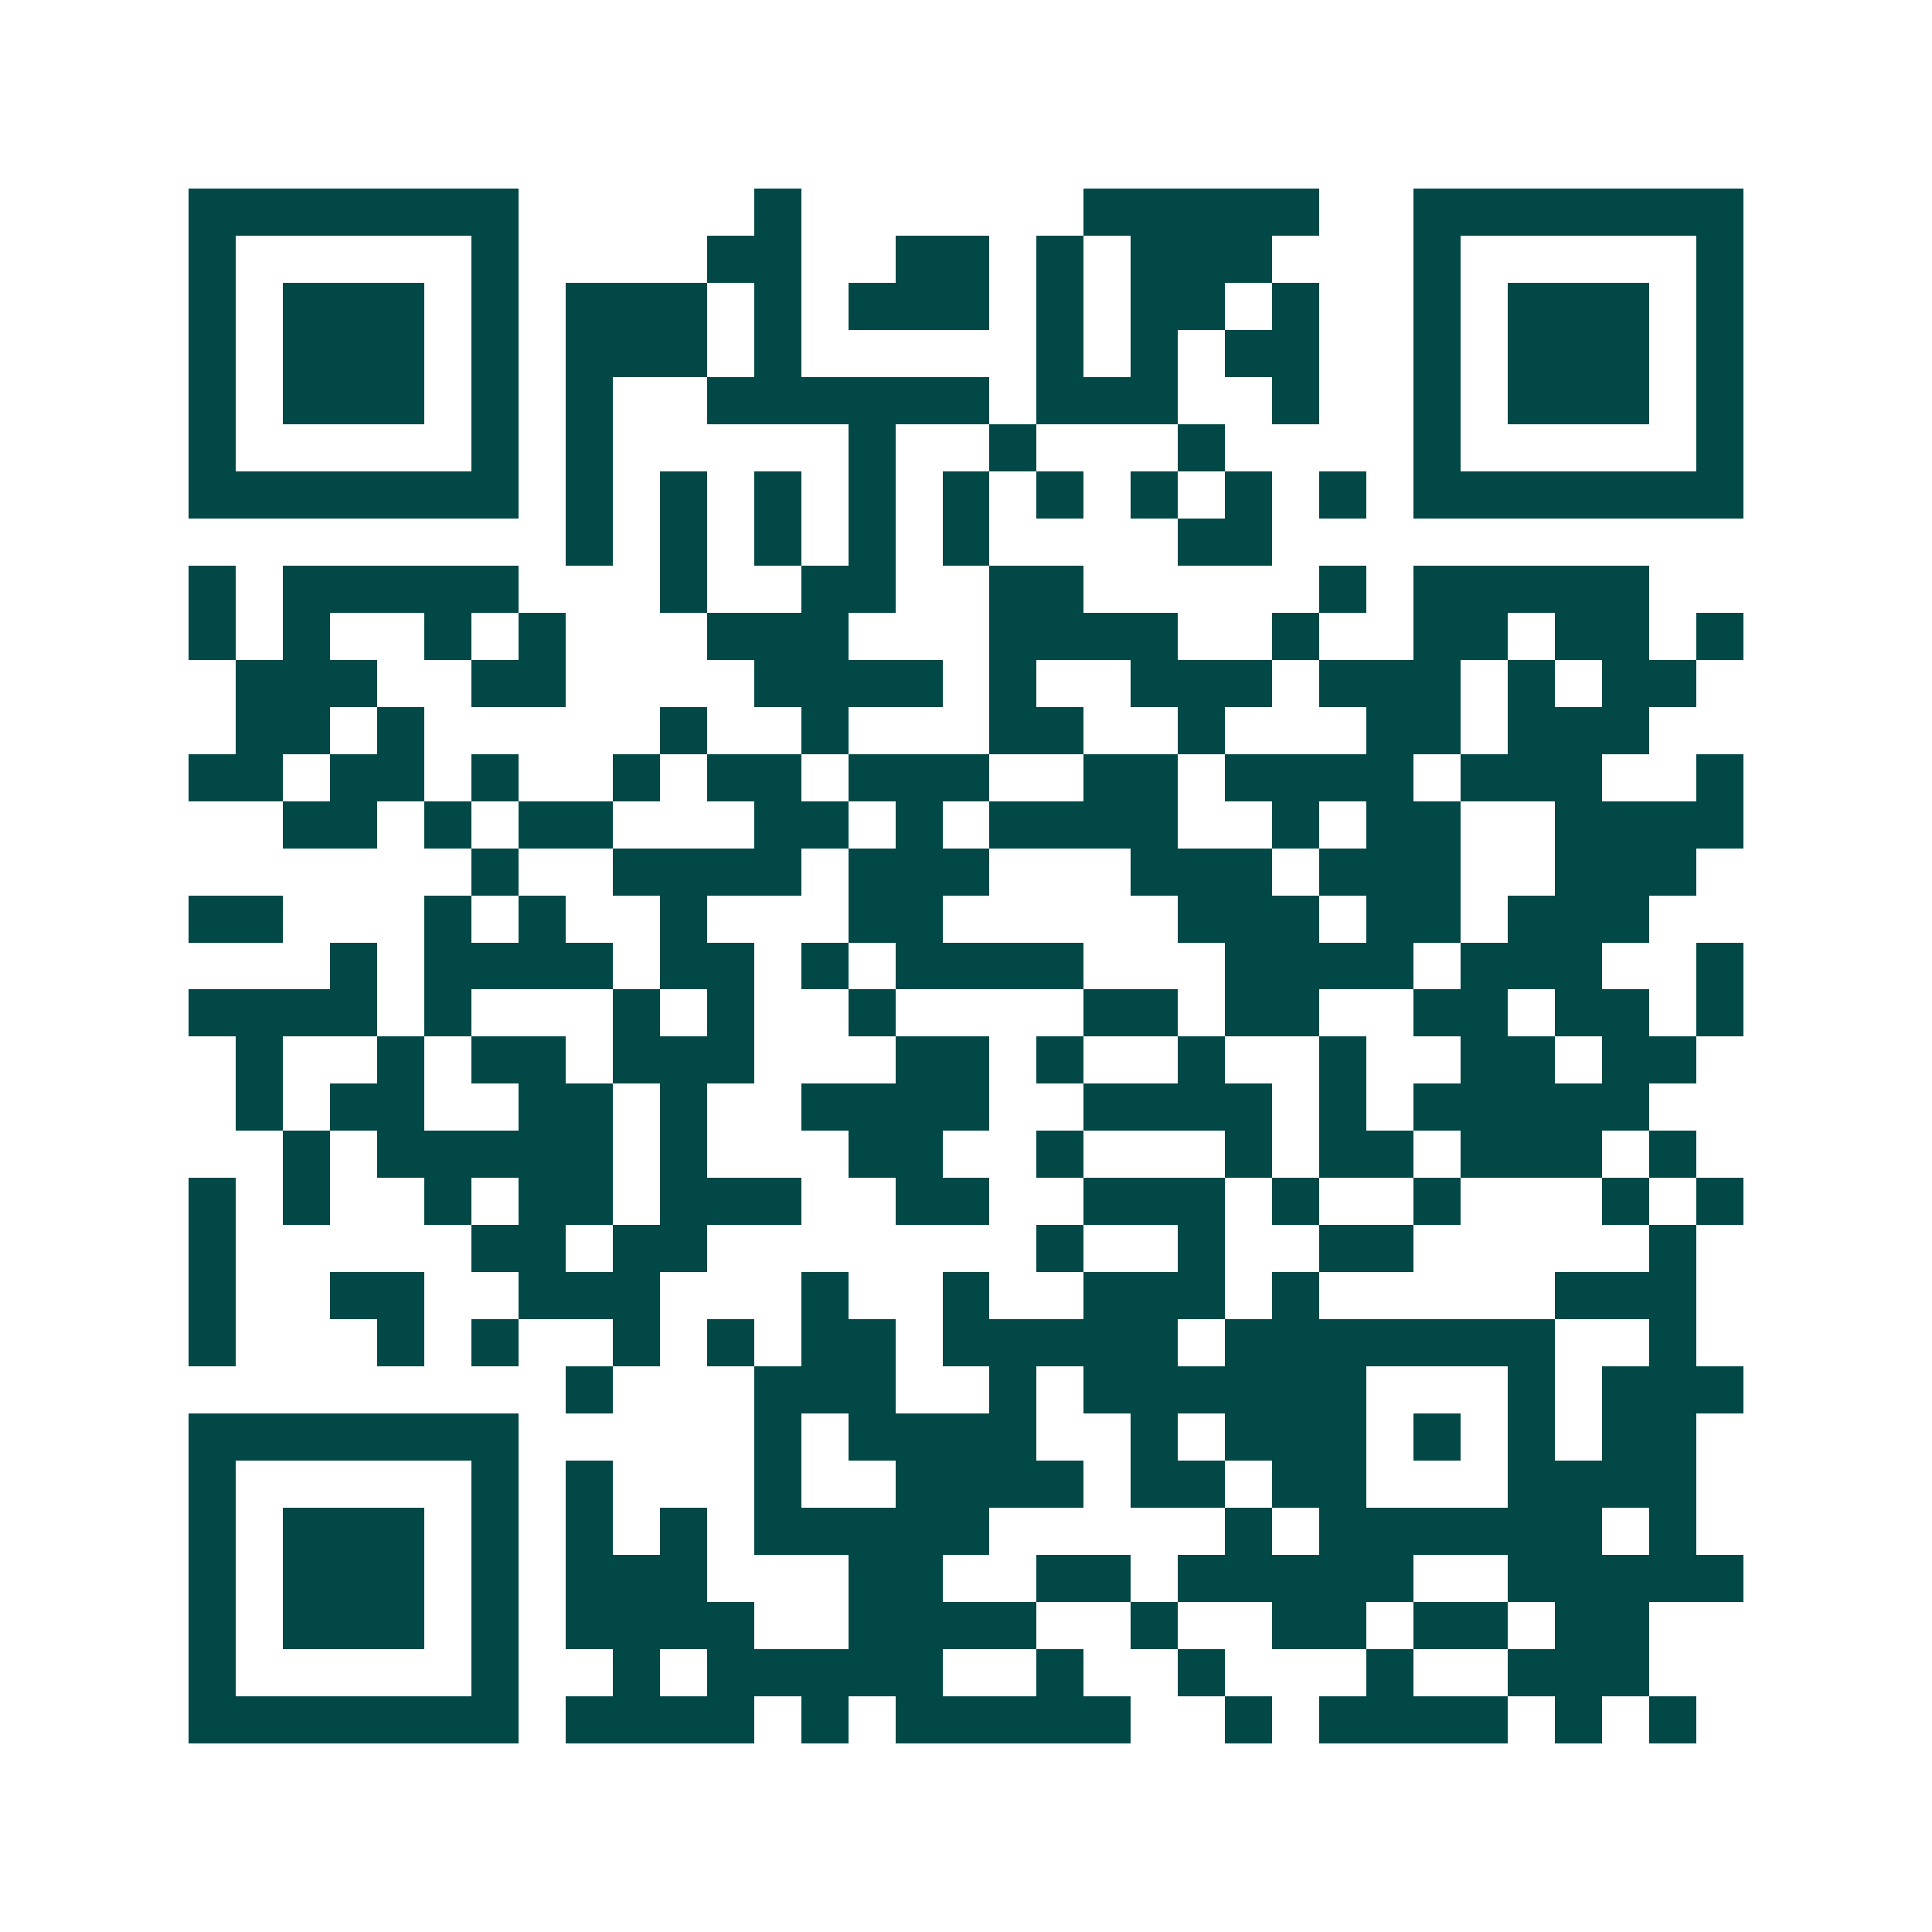 <svg xmlns="http://www.w3.org/2000/svg" width="200" height="200" viewBox="0 0 41 41" shape-rendering="crispEdges"><path fill="#ffffff" d="M0 0h41v41H0z"/><path stroke="#014847" d="M4 4.5h7m5 0h1m6 0h5m2 0h7M4 5.5h1m5 0h1m4 0h2m2 0h2m1 0h1m1 0h3m3 0h1m5 0h1M4 6.5h1m1 0h3m1 0h1m1 0h3m1 0h1m1 0h3m1 0h1m1 0h2m1 0h1m2 0h1m1 0h3m1 0h1M4 7.5h1m1 0h3m1 0h1m1 0h3m1 0h1m5 0h1m1 0h1m1 0h2m2 0h1m1 0h3m1 0h1M4 8.5h1m1 0h3m1 0h1m1 0h1m2 0h6m1 0h3m2 0h1m2 0h1m1 0h3m1 0h1M4 9.5h1m5 0h1m1 0h1m5 0h1m2 0h1m3 0h1m4 0h1m5 0h1M4 10.5h7m1 0h1m1 0h1m1 0h1m1 0h1m1 0h1m1 0h1m1 0h1m1 0h1m1 0h1m1 0h7M12 11.5h1m1 0h1m1 0h1m1 0h1m1 0h1m4 0h2M4 12.5h1m1 0h5m3 0h1m2 0h2m2 0h2m5 0h1m1 0h5M4 13.5h1m1 0h1m2 0h1m1 0h1m3 0h3m3 0h4m2 0h1m2 0h2m1 0h2m1 0h1M5 14.5h3m2 0h2m4 0h4m1 0h1m2 0h3m1 0h3m1 0h1m1 0h2M5 15.5h2m1 0h1m5 0h1m2 0h1m3 0h2m2 0h1m3 0h2m1 0h3M4 16.5h2m1 0h2m1 0h1m2 0h1m1 0h2m1 0h3m2 0h2m1 0h4m1 0h3m2 0h1M6 17.5h2m1 0h1m1 0h2m3 0h2m1 0h1m1 0h4m2 0h1m1 0h2m2 0h4M10 18.5h1m2 0h4m1 0h3m3 0h3m1 0h3m2 0h3M4 19.5h2m3 0h1m1 0h1m2 0h1m3 0h2m5 0h3m1 0h2m1 0h3M7 20.5h1m1 0h4m1 0h2m1 0h1m1 0h4m3 0h4m1 0h3m2 0h1M4 21.5h4m1 0h1m3 0h1m1 0h1m2 0h1m4 0h2m1 0h2m2 0h2m1 0h2m1 0h1M5 22.5h1m2 0h1m1 0h2m1 0h3m3 0h2m1 0h1m2 0h1m2 0h1m2 0h2m1 0h2M5 23.5h1m1 0h2m2 0h2m1 0h1m2 0h4m2 0h4m1 0h1m1 0h5M6 24.5h1m1 0h5m1 0h1m3 0h2m2 0h1m3 0h1m1 0h2m1 0h3m1 0h1M4 25.5h1m1 0h1m2 0h1m1 0h2m1 0h3m2 0h2m2 0h3m1 0h1m2 0h1m3 0h1m1 0h1M4 26.5h1m5 0h2m1 0h2m7 0h1m2 0h1m2 0h2m5 0h1M4 27.5h1m2 0h2m2 0h3m3 0h1m2 0h1m2 0h3m1 0h1m5 0h3M4 28.5h1m3 0h1m1 0h1m2 0h1m1 0h1m1 0h2m1 0h5m1 0h7m2 0h1M12 29.5h1m3 0h3m2 0h1m1 0h6m3 0h1m1 0h3M4 30.5h7m5 0h1m1 0h4m2 0h1m1 0h3m1 0h1m1 0h1m1 0h2M4 31.5h1m5 0h1m1 0h1m3 0h1m2 0h4m1 0h2m1 0h2m3 0h4M4 32.5h1m1 0h3m1 0h1m1 0h1m1 0h1m1 0h5m5 0h1m1 0h6m1 0h1M4 33.5h1m1 0h3m1 0h1m1 0h3m3 0h2m2 0h2m1 0h5m2 0h5M4 34.5h1m1 0h3m1 0h1m1 0h4m2 0h4m2 0h1m2 0h2m1 0h2m1 0h2M4 35.5h1m5 0h1m2 0h1m1 0h5m2 0h1m2 0h1m3 0h1m2 0h3M4 36.5h7m1 0h4m1 0h1m1 0h5m2 0h1m1 0h4m1 0h1m1 0h1"/></svg>
